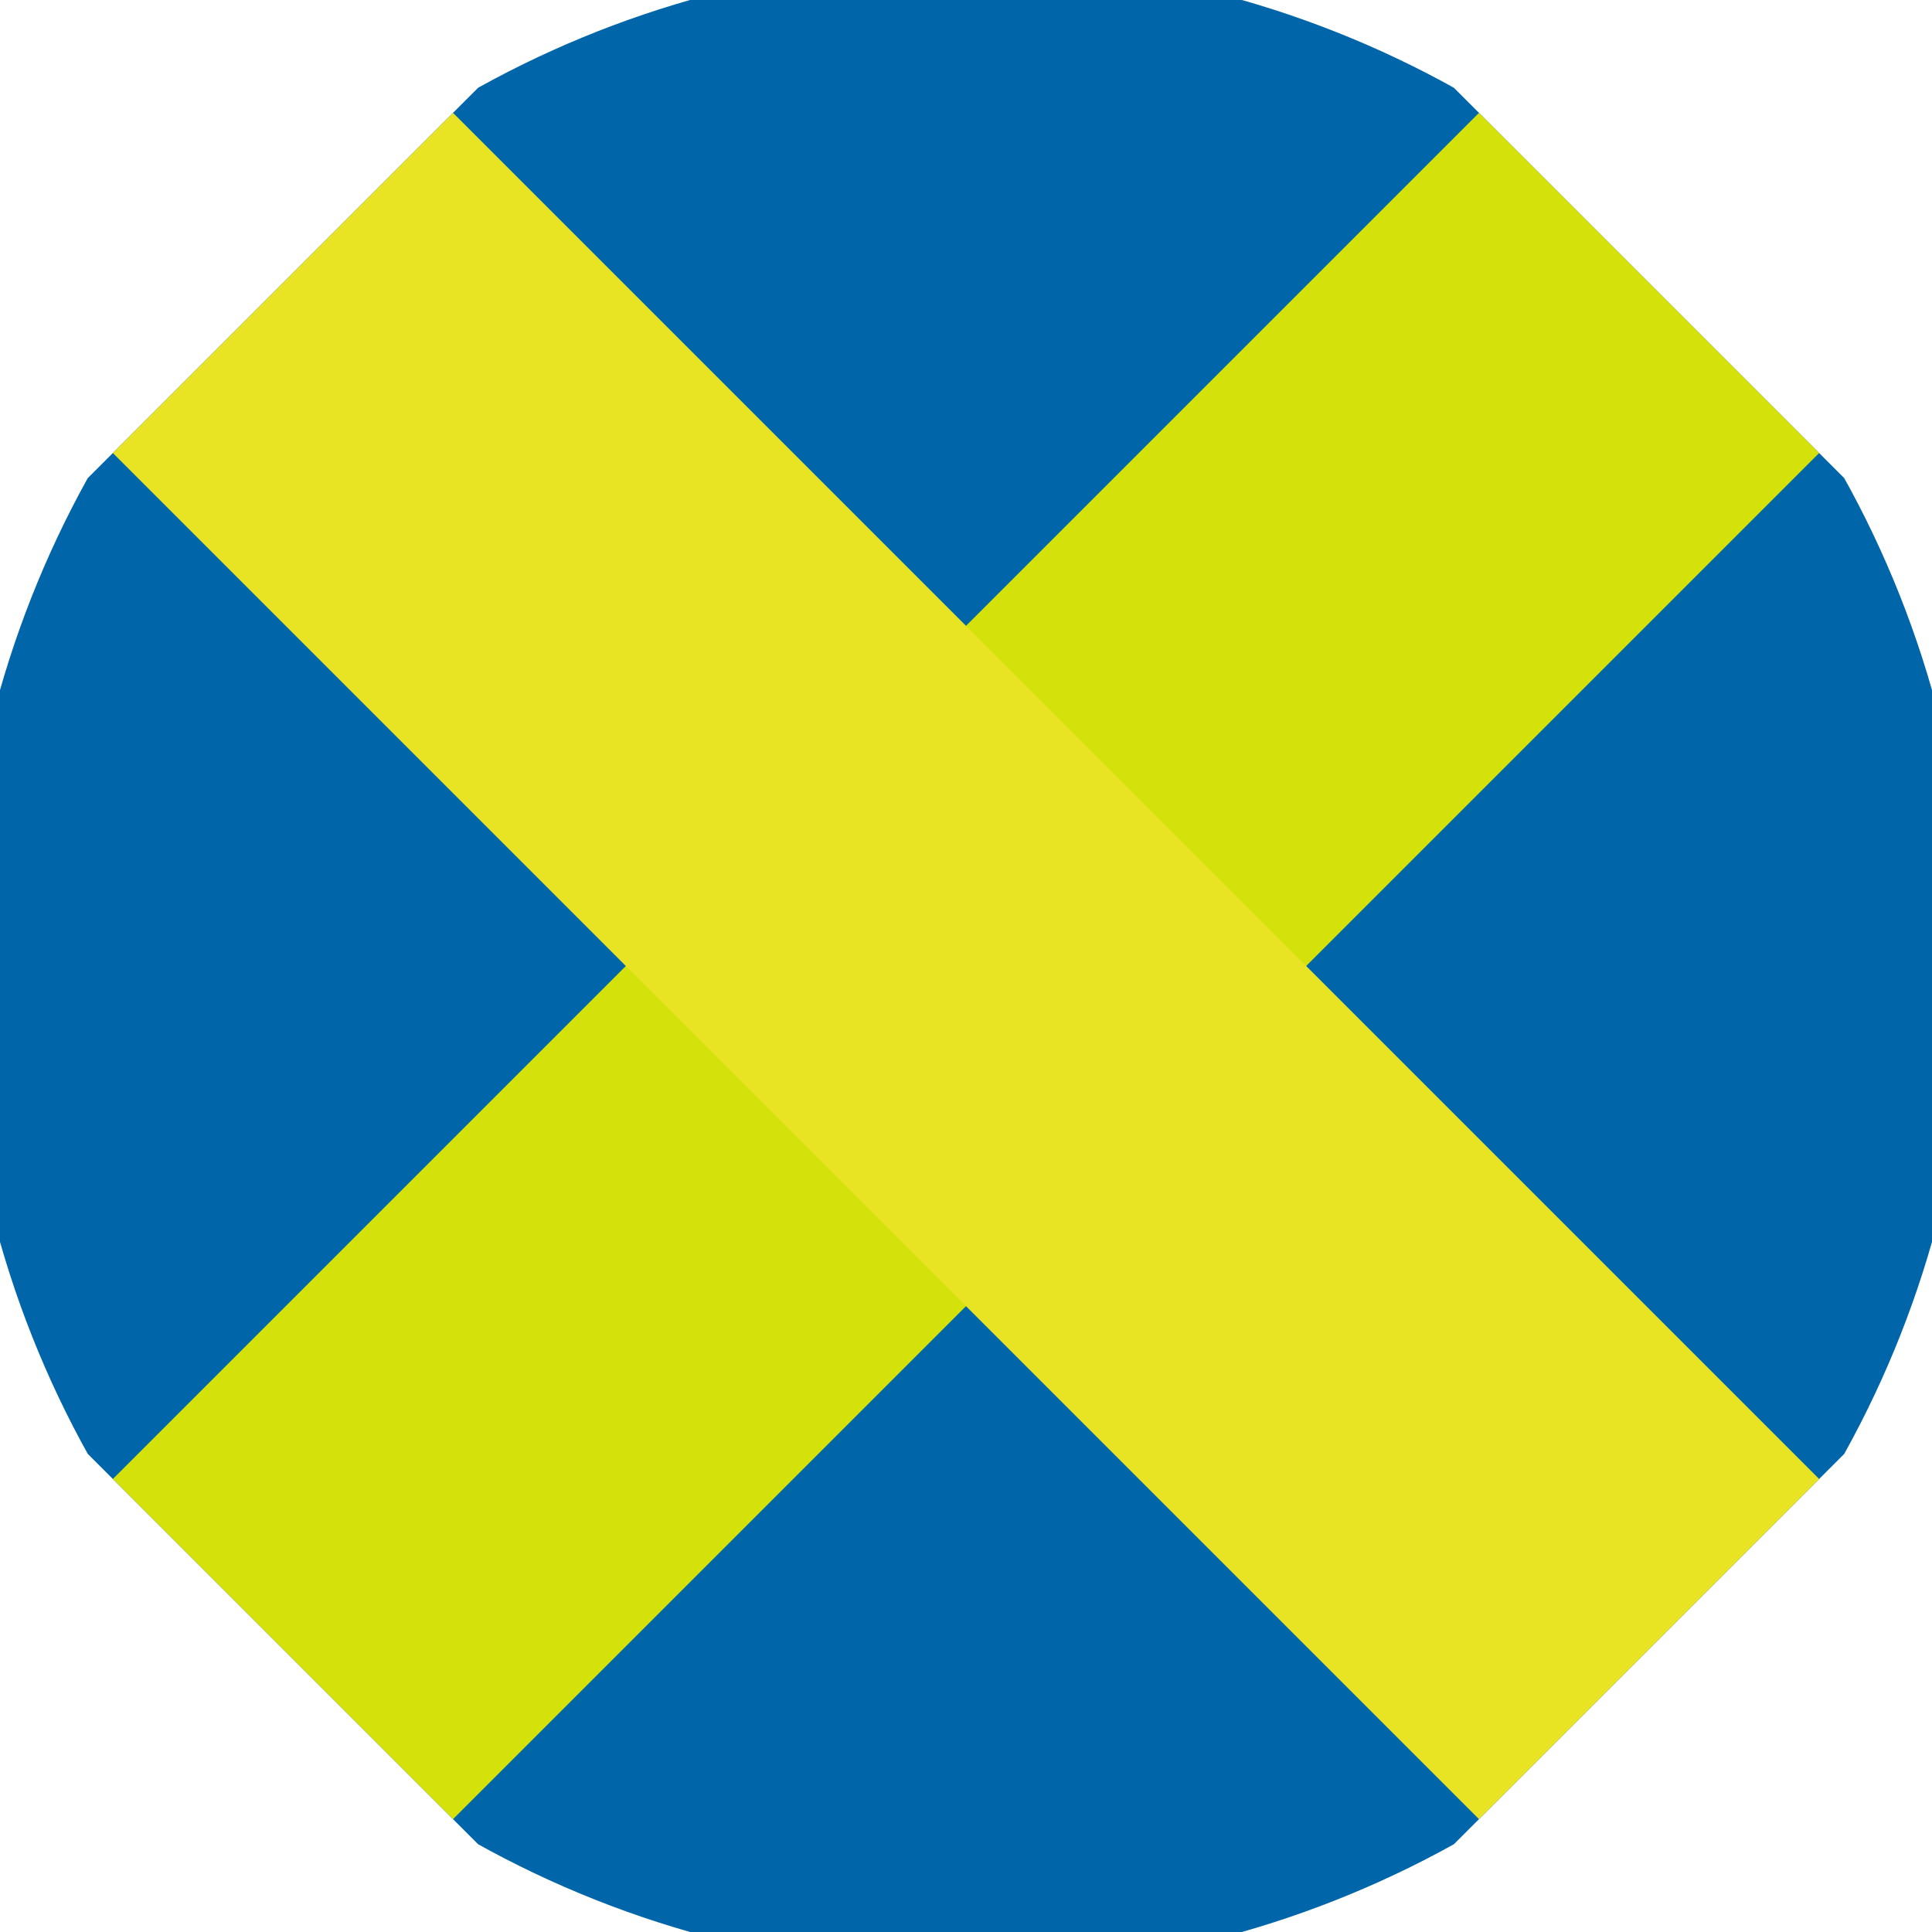 <svg xmlns="http://www.w3.org/2000/svg" width="128" height="128" viewBox="0 0 100 100" shape-rendering="geometricPrecision">
                            <defs>
                                <clipPath id="clip">
                                    <circle cx="50" cy="50" r="52" />
                                    <!--<rect x="0" y="0" width="100" height="100"/>-->
                                </clipPath>
                            </defs>
                            <g transform="rotate(45 50 50)">
                            <rect x="0" y="0" width="100" height="100" fill="#0066a9" clip-path="url(#clip)"/><path d="M 37.55 0 H 62.45 V 100 H 37.55 Z" fill="#d4e10b" clip-path="url(#clip)"/><path d="M 0 37.55 H 100 V 62.45 H 0 Z" fill="#e8e323" clip-path="url(#clip)"/></g></svg>